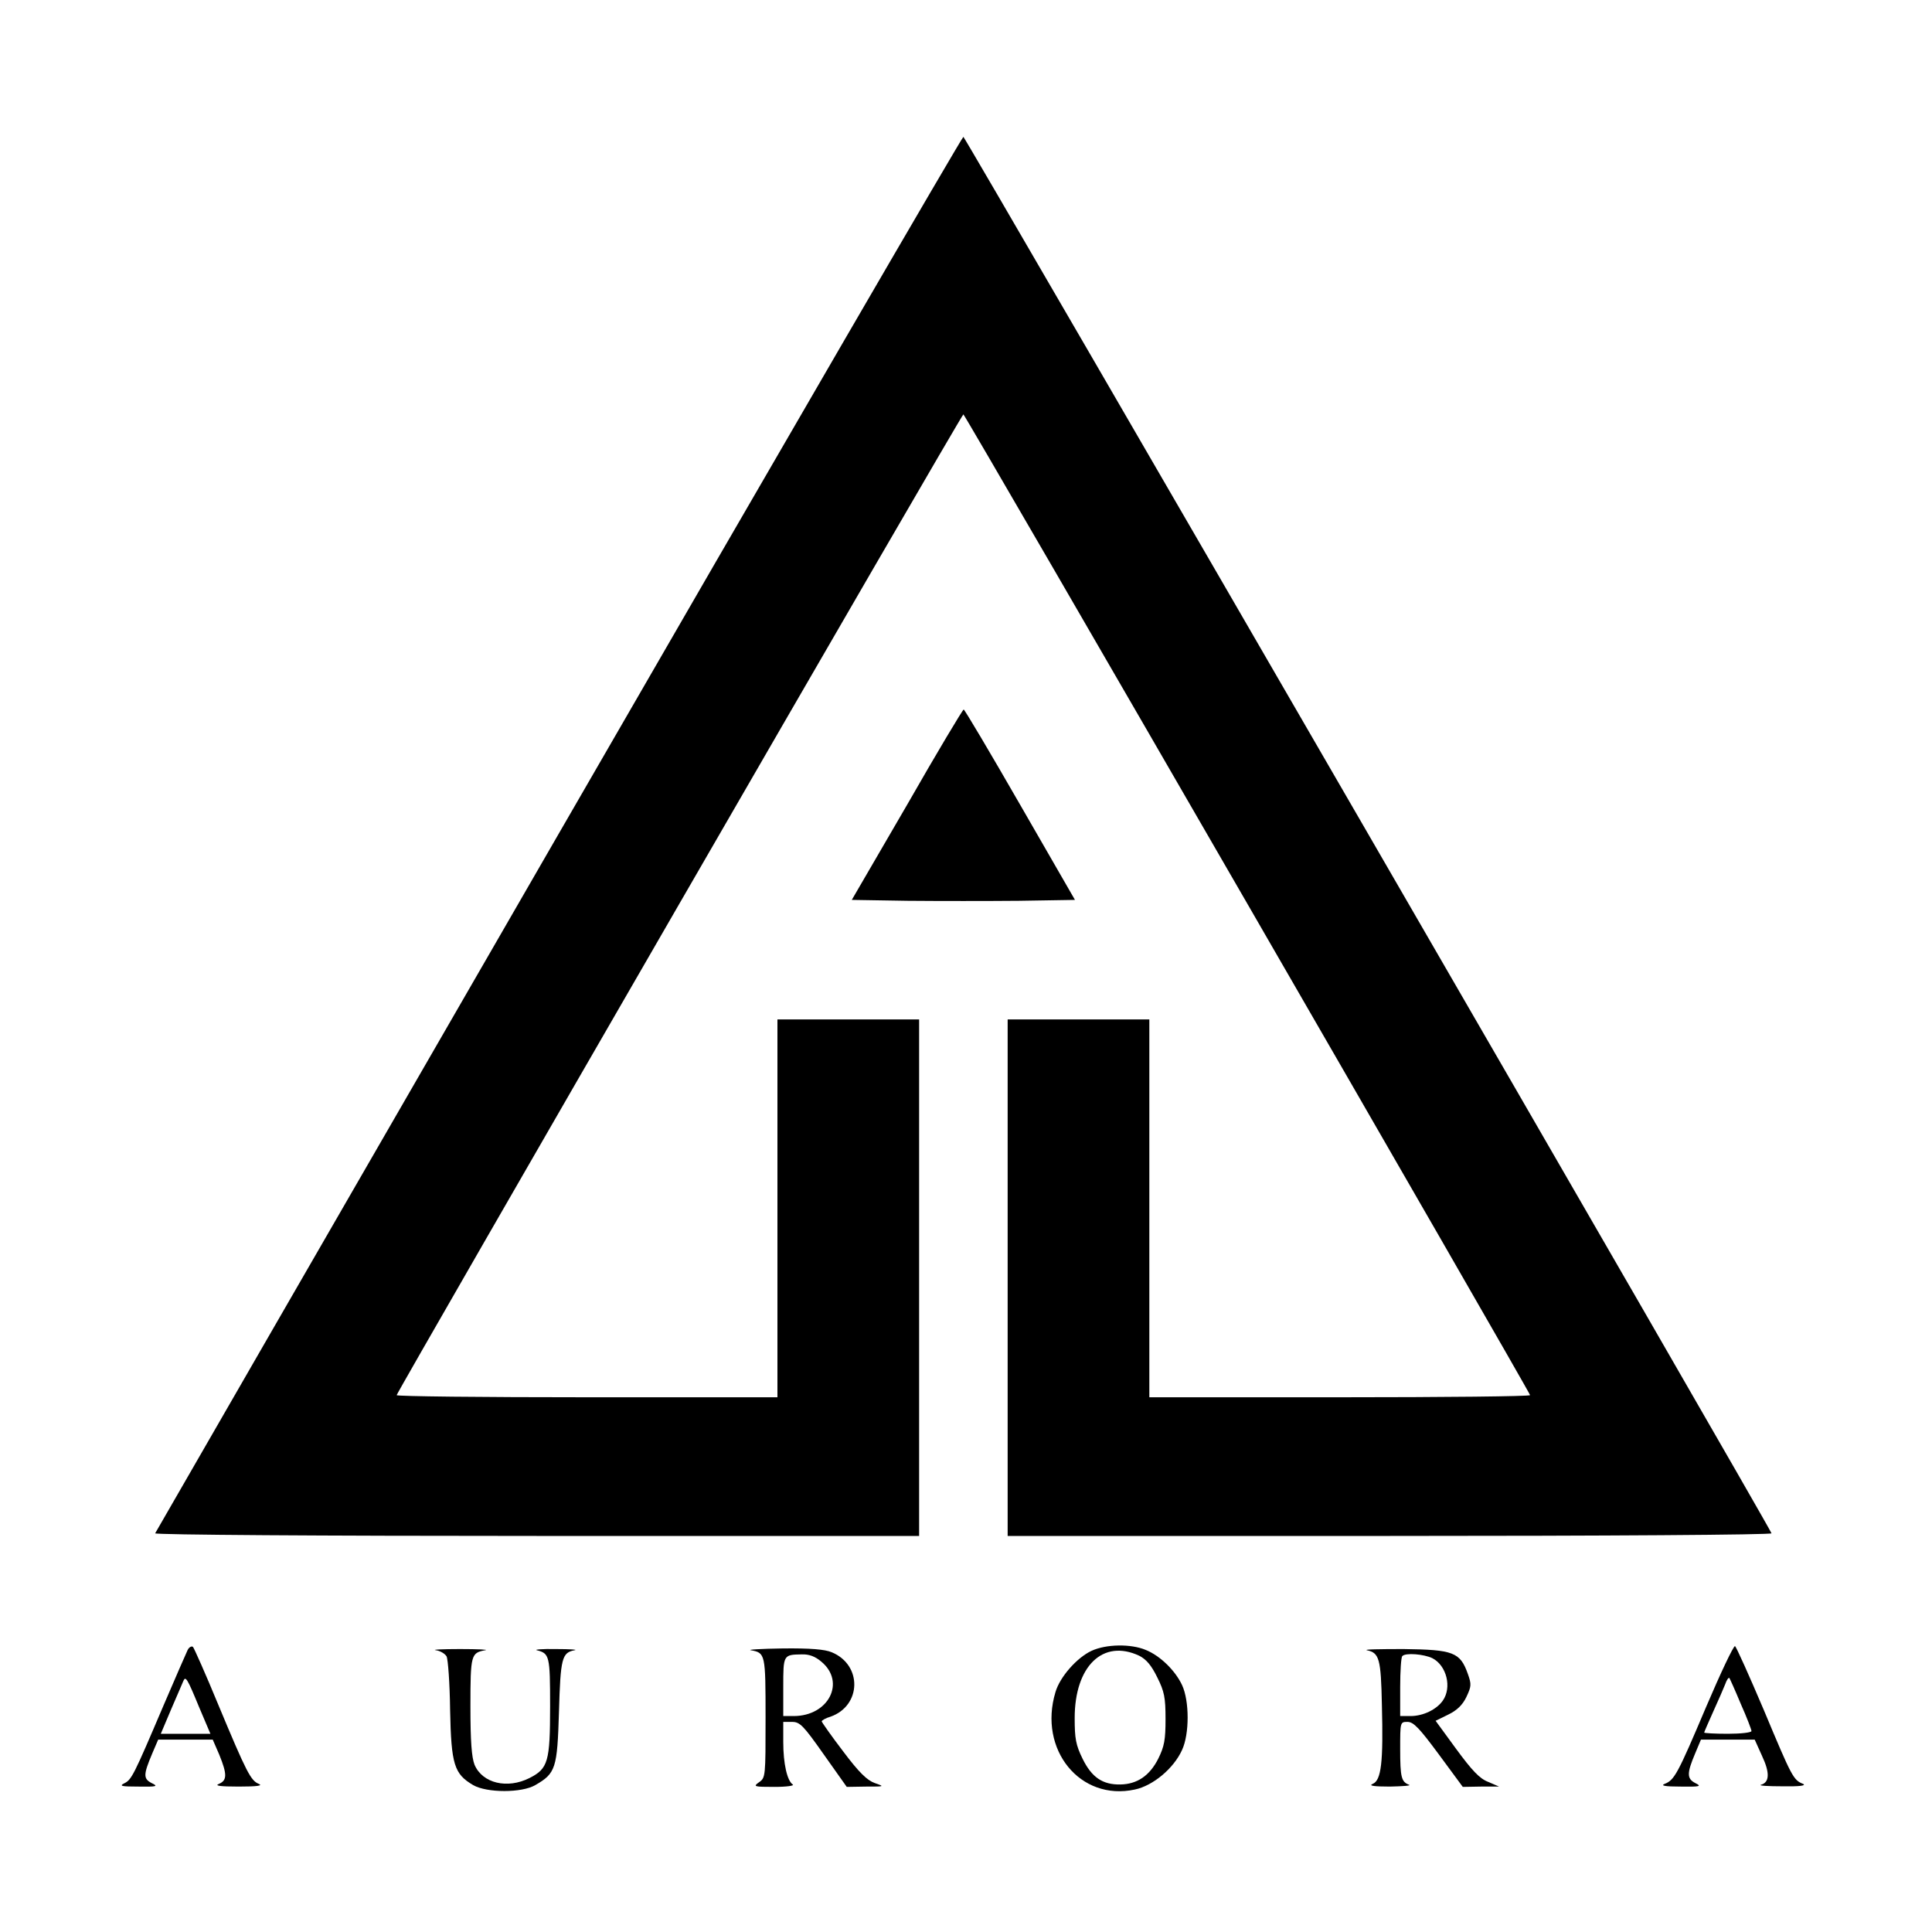<svg xmlns="http://www.w3.org/2000/svg" xmlns:xlink="http://www.w3.org/1999/xlink" width="100" zoomAndPan="magnify" viewBox="0 0 75 75" height="100" preserveAspectRatio="xMidYMid meet" version="1.2"><g id="361a0e8691"><rect x="0" width="75" y="0" height="75" style="fill:#ffffff;fill-opacity:1;stroke:none;"/><rect x="0" width="75" y="0" height="75" style="fill:#ffffff;fill-opacity:1;stroke:none;"/><path style=" stroke:none;fill-rule:nonzero;fill:#ffffff;fill-opacity:1;" d="M -24.477 37.398 L -24.477 99.273 L 99.273 99.273 L 99.273 -24.477 L -24.477 -24.477 Z M 53.223 32.414 C 61.852 47.355 68.898 59.605 68.906 59.648 C 68.906 59.707 62.203 59.742 54.012 59.742 L 39.117 59.742 L 39.117 39.461 L 44.617 39.461 L 44.617 54.125 L 51.961 54.125 C 56.234 54.125 59.281 54.082 59.262 54.023 C 59.168 53.773 37.445 16.199 37.398 16.199 C 37.352 16.199 15.625 53.773 15.535 54.023 C 15.512 54.082 18.559 54.125 22.836 54.125 L 30.18 54.125 L 30.18 39.461 L 35.68 39.461 L 35.68 59.742 L 20.773 59.742 C 8.625 59.742 5.875 59.719 5.922 59.594 C 5.969 59.465 34.328 10.309 36.617 6.367 C 36.996 5.715 37.363 5.211 37.422 5.223 C 37.488 5.246 44.594 17.484 53.223 32.414 Z M 39.621 31.141 C 40.789 33.18 41.75 34.91 41.75 34.98 C 41.75 35.07 40.547 35.105 37.398 35.105 C 34.168 35.105 33.043 35.07 33.043 34.969 C 33.043 34.809 37.305 27.43 37.41 27.43 C 37.445 27.43 38.441 29.102 39.621 31.141 Z M 8.578 66.25 C 9.566 68.645 9.922 69.25 10.297 69.25 C 10.391 69.25 10.469 69.297 10.469 69.367 C 10.469 69.434 10.012 69.48 9.324 69.48 C 8.18 69.48 7.949 69.414 8.441 69.195 C 8.73 69.07 8.73 68.875 8.43 68.141 L 8.234 67.648 L 6.141 67.648 L 5.887 68.277 C 5.613 68.953 5.68 69.25 6.129 69.25 C 6.254 69.25 6.344 69.297 6.344 69.367 C 6.344 69.434 5.969 69.48 5.43 69.48 C 4.547 69.48 4.25 69.355 4.754 69.195 C 5.016 69.102 5.324 68.473 6.586 65.504 C 6.988 64.543 7.375 63.75 7.434 63.75 C 7.504 63.75 8.008 64.875 8.578 66.25 Z M 44.297 63.891 C 44.547 63.957 44.973 64.223 45.234 64.449 C 46.555 65.621 46.543 67.727 45.211 68.93 C 43.965 70.055 41.98 69.723 41.156 68.254 C 39.84 65.918 41.832 63.145 44.297 63.891 Z M 68.473 66.203 C 69.539 68.77 69.734 69.137 70.066 69.219 C 70.605 69.367 70.191 69.48 69.137 69.48 C 68.508 69.48 67.992 69.434 67.992 69.379 C 67.992 69.32 68.105 69.25 68.254 69.23 C 68.598 69.184 68.633 68.816 68.348 68.164 L 68.117 67.648 L 66.066 67.648 L 65.824 68.211 C 65.504 68.977 65.516 69.125 65.93 69.207 C 66.582 69.344 66.262 69.48 65.297 69.48 C 64.762 69.48 64.324 69.445 64.324 69.391 C 64.324 69.344 64.473 69.242 64.645 69.16 C 64.934 69.035 65.125 68.68 66.102 66.387 C 66.719 64.934 67.281 63.762 67.352 63.785 C 67.418 63.809 67.922 64.898 68.473 66.203 Z M 19.062 63.98 C 19.062 64.039 18.984 64.094 18.891 64.094 C 18.801 64.094 18.617 64.199 18.492 64.324 C 18.285 64.531 18.262 64.703 18.262 66.043 C 18.262 68.586 18.516 69.137 19.684 69.137 C 20.336 69.137 20.91 68.863 21.148 68.426 C 21.242 68.254 21.309 67.543 21.332 66.41 C 21.379 64.945 21.355 64.621 21.195 64.383 C 21.094 64.223 20.91 64.094 20.781 64.094 C 20.656 64.094 20.555 64.039 20.555 63.98 C 20.555 63.914 20.977 63.867 21.586 63.867 C 22.191 63.867 22.617 63.914 22.617 63.98 C 22.617 64.039 22.523 64.094 22.422 64.094 C 21.906 64.105 21.871 64.223 21.812 66.297 C 21.746 68.555 21.641 68.875 20.828 69.332 C 20.199 69.699 18.961 69.699 18.32 69.332 C 17.574 68.918 17.449 68.531 17.367 66.238 L 17.289 64.266 L 16.91 64.141 C 16.703 64.086 16.578 63.992 16.613 63.945 C 16.75 63.82 19.062 63.855 19.062 63.98 Z M 32.539 64.141 C 33.535 64.738 33.512 66.055 32.504 66.57 C 32.266 66.684 32.047 66.801 32.023 66.812 C 31.965 66.844 33.125 68.426 33.48 68.816 C 33.641 68.988 33.914 69.16 34.086 69.195 C 34.684 69.332 34.43 69.48 33.652 69.48 L 32.871 69.469 L 31.977 68.219 C 31.258 67.211 31.016 66.961 30.797 66.961 C 30.535 66.961 30.523 66.984 30.523 67.887 C 30.523 68.941 30.637 69.25 31.039 69.25 C 31.199 69.25 31.324 69.297 31.324 69.367 C 31.324 69.434 30.844 69.48 30.121 69.48 C 29.398 69.48 28.918 69.434 28.918 69.367 C 28.918 69.297 29.012 69.25 29.125 69.25 C 29.57 69.25 29.605 69.059 29.605 66.641 L 29.605 64.301 L 29.262 64.176 C 28.586 63.922 28.93 63.844 30.559 63.891 C 31.887 63.922 32.254 63.969 32.539 64.141 Z M 56.383 64.129 C 56.844 64.371 57.105 64.852 57.105 65.449 C 57.105 65.996 56.785 66.434 56.246 66.629 C 55.855 66.777 55.844 66.777 56.039 67.062 C 56.145 67.234 56.512 67.738 56.844 68.188 C 57.336 68.852 57.562 69.047 57.918 69.148 C 58.605 69.367 58.445 69.492 57.543 69.457 L 56.727 69.422 L 55.844 68.219 C 55.262 67.406 54.895 67.008 54.723 66.984 C 54.48 66.949 54.469 66.973 54.469 67.957 C 54.469 69.012 54.562 69.25 54.953 69.25 C 55.066 69.25 55.156 69.297 55.156 69.367 C 55.156 69.434 54.676 69.48 53.953 69.48 C 53.234 69.48 52.75 69.434 52.75 69.367 C 52.75 69.297 52.855 69.25 52.969 69.25 C 53.508 69.25 53.555 69.035 53.555 66.672 C 53.555 64.312 53.508 64.094 52.969 64.094 C 52.855 64.094 52.75 64.039 52.75 63.969 C 52.75 63.879 53.258 63.855 54.391 63.891 C 55.664 63.922 56.098 63.969 56.383 64.129 Z M 56.383 64.129 "/><path style=" stroke:none;fill-rule:nonzero;fill:#ffffff;fill-opacity:1;" d="M 7.148 65.266 C 7.148 65.309 6.965 65.758 6.746 66.262 L 6.355 67.188 L 8.043 67.188 L 7.641 66.25 C 7.273 65.355 7.148 65.117 7.148 65.266 Z M 7.148 65.266 "/><path style=" stroke:none;fill-rule:nonzero;fill:#ffffff;fill-opacity:1;" d="M 42.438 64.645 C 42.105 64.977 41.98 65.219 41.867 65.758 C 41.684 66.629 41.785 67.672 42.129 68.324 C 42.762 69.551 44.262 69.527 44.902 68.266 C 45.086 67.91 45.133 67.59 45.133 66.672 C 45.133 65.688 45.098 65.461 44.867 65.059 C 44.523 64.461 44.09 64.211 43.414 64.211 C 42.945 64.211 42.816 64.266 42.438 64.645 Z M 42.438 64.645 "/><path style=" stroke:none;fill-rule:nonzero;fill:#ffffff;fill-opacity:1;" d="M 66.695 66.18 L 66.285 67.133 L 67.039 67.168 C 67.453 67.188 67.82 67.18 67.844 67.145 C 67.887 67.098 67.246 65.391 67.133 65.266 C 67.121 65.254 66.926 65.664 66.695 66.18 Z M 66.695 66.18 "/><path style=" stroke:none;fill-rule:nonzero;fill:#ffffff;fill-opacity:1;" d="M 30.523 65.402 C 30.523 65.996 30.57 66.512 30.613 66.547 C 30.66 66.57 30.945 66.547 31.246 66.48 C 32.23 66.273 32.574 65.332 31.91 64.656 C 31.633 64.383 31.473 64.324 31.051 64.324 L 30.523 64.324 Z M 30.523 65.402 "/><path style=" stroke:none;fill-rule:nonzero;fill:#ffffff;fill-opacity:1;" d="M 54.469 65.48 C 54.469 66.492 54.492 66.629 54.652 66.57 C 54.758 66.535 54.953 66.5 55.102 66.5 C 55.25 66.5 55.523 66.363 55.719 66.203 C 56.016 65.953 56.074 65.824 56.074 65.402 C 56.074 64.691 55.707 64.324 54.984 64.324 L 54.469 64.324 Z M 54.469 65.48 "/><path style=" stroke:none;fill-rule:nonzero;fill:#000000;fill-opacity:1;" d="M 21.688 32.367 C 13.094 47.25 6.047 59.477 6.023 59.523 C 6 59.582 12.512 59.625 20.828 59.625 L 35.68 59.625 L 35.68 39.574 L 30.18 39.574 L 30.18 54.242 L 22.789 54.242 C 18.719 54.242 15.398 54.207 15.398 54.16 C 15.398 54.059 37.328 16.086 37.398 16.086 C 37.465 16.086 59.398 54.059 59.398 54.16 C 59.398 54.207 56.074 54.242 52.008 54.242 L 44.617 54.242 L 44.617 39.574 L 39.117 39.574 L 39.117 59.625 L 53.965 59.625 C 62.285 59.625 68.793 59.582 68.77 59.523 C 68.633 59.156 37.465 5.312 37.398 5.312 C 37.352 5.312 30.27 17.496 21.688 32.367 Z M 21.688 32.367 "/><path style=" stroke:none;fill-rule:nonzero;fill:#000000;fill-opacity:1;" d="M 35.211 31.246 L 33.066 34.934 L 35.23 34.969 C 36.422 34.98 38.371 34.98 39.562 34.969 L 41.73 34.934 L 39.598 31.234 C 38.43 29.203 37.445 27.543 37.41 27.543 C 37.375 27.543 36.379 29.203 35.211 31.246 Z M 35.211 31.246 "/><path style=" stroke:none;fill-rule:nonzero;fill:#000000;fill-opacity:1;" d="M 7.285 64.051 C 7.227 64.176 6.805 65.137 6.344 66.215 C 5.188 68.93 5.109 69.09 4.82 69.23 C 4.617 69.332 4.719 69.355 5.371 69.355 C 6.094 69.367 6.152 69.344 5.887 69.219 C 5.555 69.047 5.566 68.887 5.91 68.07 L 6.141 67.531 L 8.258 67.531 L 8.512 68.117 C 8.82 68.875 8.82 69.113 8.5 69.25 C 8.316 69.32 8.535 69.355 9.266 69.355 C 9.977 69.355 10.219 69.32 10.047 69.25 C 9.738 69.125 9.578 68.828 8.465 66.156 C 7.984 64.988 7.539 63.992 7.492 63.934 C 7.445 63.891 7.344 63.934 7.285 64.051 Z M 7.73 66.273 L 8.168 67.305 L 6.242 67.305 L 6.645 66.352 C 6.871 65.836 7.078 65.344 7.113 65.266 C 7.203 65.047 7.262 65.137 7.73 66.273 Z M 7.73 66.273 "/><path style=" stroke:none;fill-rule:nonzero;fill:#000000;fill-opacity:1;" d="M 42.371 64.086 C 41.809 64.348 41.145 65.094 40.973 65.688 C 40.297 67.922 41.934 69.93 44.055 69.469 C 44.766 69.32 45.566 68.645 45.887 67.934 C 46.176 67.316 46.176 66.031 45.887 65.414 C 45.625 64.852 45.039 64.277 44.48 64.051 C 43.906 63.809 42.945 63.82 42.371 64.086 Z M 44.227 64.277 C 44.5 64.418 44.695 64.645 44.926 65.117 C 45.199 65.664 45.246 65.895 45.246 66.73 C 45.246 67.543 45.199 67.797 44.961 68.277 C 44.629 68.93 44.148 69.262 43.492 69.273 C 42.805 69.285 42.383 69 42.027 68.277 C 41.762 67.738 41.719 67.488 41.719 66.695 C 41.719 64.68 42.816 63.613 44.227 64.277 Z M 44.227 64.277 "/><path style=" stroke:none;fill-rule:nonzero;fill:#000000;fill-opacity:1;" d="M 66.227 66.273 C 65.125 68.875 65 69.102 64.621 69.25 C 64.449 69.32 64.645 69.355 65.242 69.355 C 66.008 69.367 66.066 69.344 65.812 69.219 C 65.48 69.047 65.48 68.84 65.805 68.07 L 66.031 67.531 L 68.117 67.531 L 68.402 68.164 C 68.715 68.828 68.691 69.195 68.359 69.285 C 68.254 69.32 68.633 69.344 69.195 69.344 C 69.848 69.355 70.133 69.32 69.996 69.25 C 69.617 69.102 69.562 68.988 68.473 66.387 C 67.898 65.035 67.395 63.914 67.352 63.902 C 67.293 63.891 66.789 64.953 66.227 66.273 Z M 67.578 66.148 C 67.809 66.664 67.992 67.145 67.992 67.199 C 67.992 67.258 67.578 67.305 67.074 67.305 C 66.57 67.305 66.156 67.281 66.156 67.258 C 66.156 67.234 66.32 66.867 66.512 66.434 C 66.707 66.008 66.914 65.527 66.973 65.379 C 67.027 65.219 67.098 65.117 67.133 65.137 C 67.156 65.172 67.359 65.621 67.578 66.148 Z M 67.578 66.148 "/><path style=" stroke:none;fill-rule:nonzero;fill:#000000;fill-opacity:1;" d="M 16.922 64.062 C 17.094 64.086 17.277 64.199 17.336 64.301 C 17.391 64.406 17.461 65.344 17.473 66.387 C 17.516 68.508 17.633 68.863 18.367 69.297 C 18.902 69.605 20.258 69.605 20.781 69.297 C 21.574 68.84 21.633 68.645 21.699 66.457 C 21.758 64.371 21.812 64.152 22.309 64.062 C 22.445 64.039 22.125 64.016 21.586 64.016 C 21.047 64.004 20.715 64.039 20.84 64.062 C 21.332 64.188 21.355 64.277 21.355 66.238 C 21.355 68.391 21.277 68.656 20.555 69.023 C 19.695 69.457 18.73 69.23 18.422 68.508 C 18.309 68.219 18.262 67.602 18.262 66.238 C 18.262 64.234 18.285 64.164 18.836 64.062 C 18.996 64.039 18.559 64.016 17.859 64.016 C 17.172 64.016 16.738 64.039 16.922 64.062 Z M 16.922 64.062 "/><path style=" stroke:none;fill-rule:nonzero;fill:#000000;fill-opacity:1;" d="M 29.148 64.062 C 29.711 64.164 29.719 64.199 29.719 66.684 C 29.719 68.953 29.719 69.012 29.469 69.184 C 29.227 69.355 29.262 69.367 30.062 69.367 C 30.547 69.367 30.855 69.32 30.773 69.273 C 30.559 69.125 30.406 68.473 30.406 67.625 L 30.406 66.844 L 30.75 66.844 C 31.051 66.844 31.188 66.984 31.977 68.105 L 32.871 69.367 L 33.617 69.355 C 34.34 69.355 34.352 69.355 33.961 69.219 C 33.664 69.113 33.352 68.816 32.734 67.992 C 32.277 67.395 31.91 66.867 31.898 66.824 C 31.898 66.789 32.047 66.695 32.242 66.641 C 33.445 66.215 33.48 64.633 32.289 64.141 C 32.023 64.027 31.449 63.98 30.387 63.992 C 29.547 64.004 28.988 64.039 29.148 64.062 Z M 31.887 64.508 C 32.836 65.297 32.172 66.617 30.809 66.617 L 30.406 66.617 L 30.406 65.48 C 30.406 64.246 30.406 64.234 31.117 64.223 C 31.406 64.211 31.645 64.301 31.887 64.508 Z M 31.887 64.508 "/><path style=" stroke:none;fill-rule:nonzero;fill:#000000;fill-opacity:1;" d="M 53.062 64.062 C 53.543 64.164 53.609 64.383 53.645 66.191 C 53.703 68.414 53.621 69.113 53.289 69.25 C 53.117 69.32 53.324 69.355 53.953 69.355 C 54.461 69.344 54.793 69.32 54.699 69.285 C 54.402 69.172 54.355 69 54.355 67.898 C 54.355 66.844 54.355 66.844 54.641 66.844 C 54.871 66.844 55.102 67.086 55.855 68.105 L 56.785 69.367 L 57.484 69.355 L 58.195 69.355 L 57.77 69.172 C 57.438 69.047 57.141 68.727 56.531 67.898 L 55.73 66.801 L 56.223 66.559 C 56.555 66.398 56.773 66.191 56.922 65.883 C 57.117 65.469 57.129 65.391 56.98 64.977 C 56.684 64.141 56.418 64.039 54.492 64.016 C 53.566 64.016 52.922 64.027 53.062 64.062 Z M 55.605 64.371 C 56.156 64.656 56.371 65.504 56.008 66.02 C 55.766 66.363 55.25 66.617 54.758 66.617 L 54.355 66.617 L 54.355 65.492 C 54.355 64.875 54.391 64.324 54.438 64.289 C 54.562 64.152 55.273 64.211 55.605 64.371 Z M 55.605 64.371 "/></g></svg>